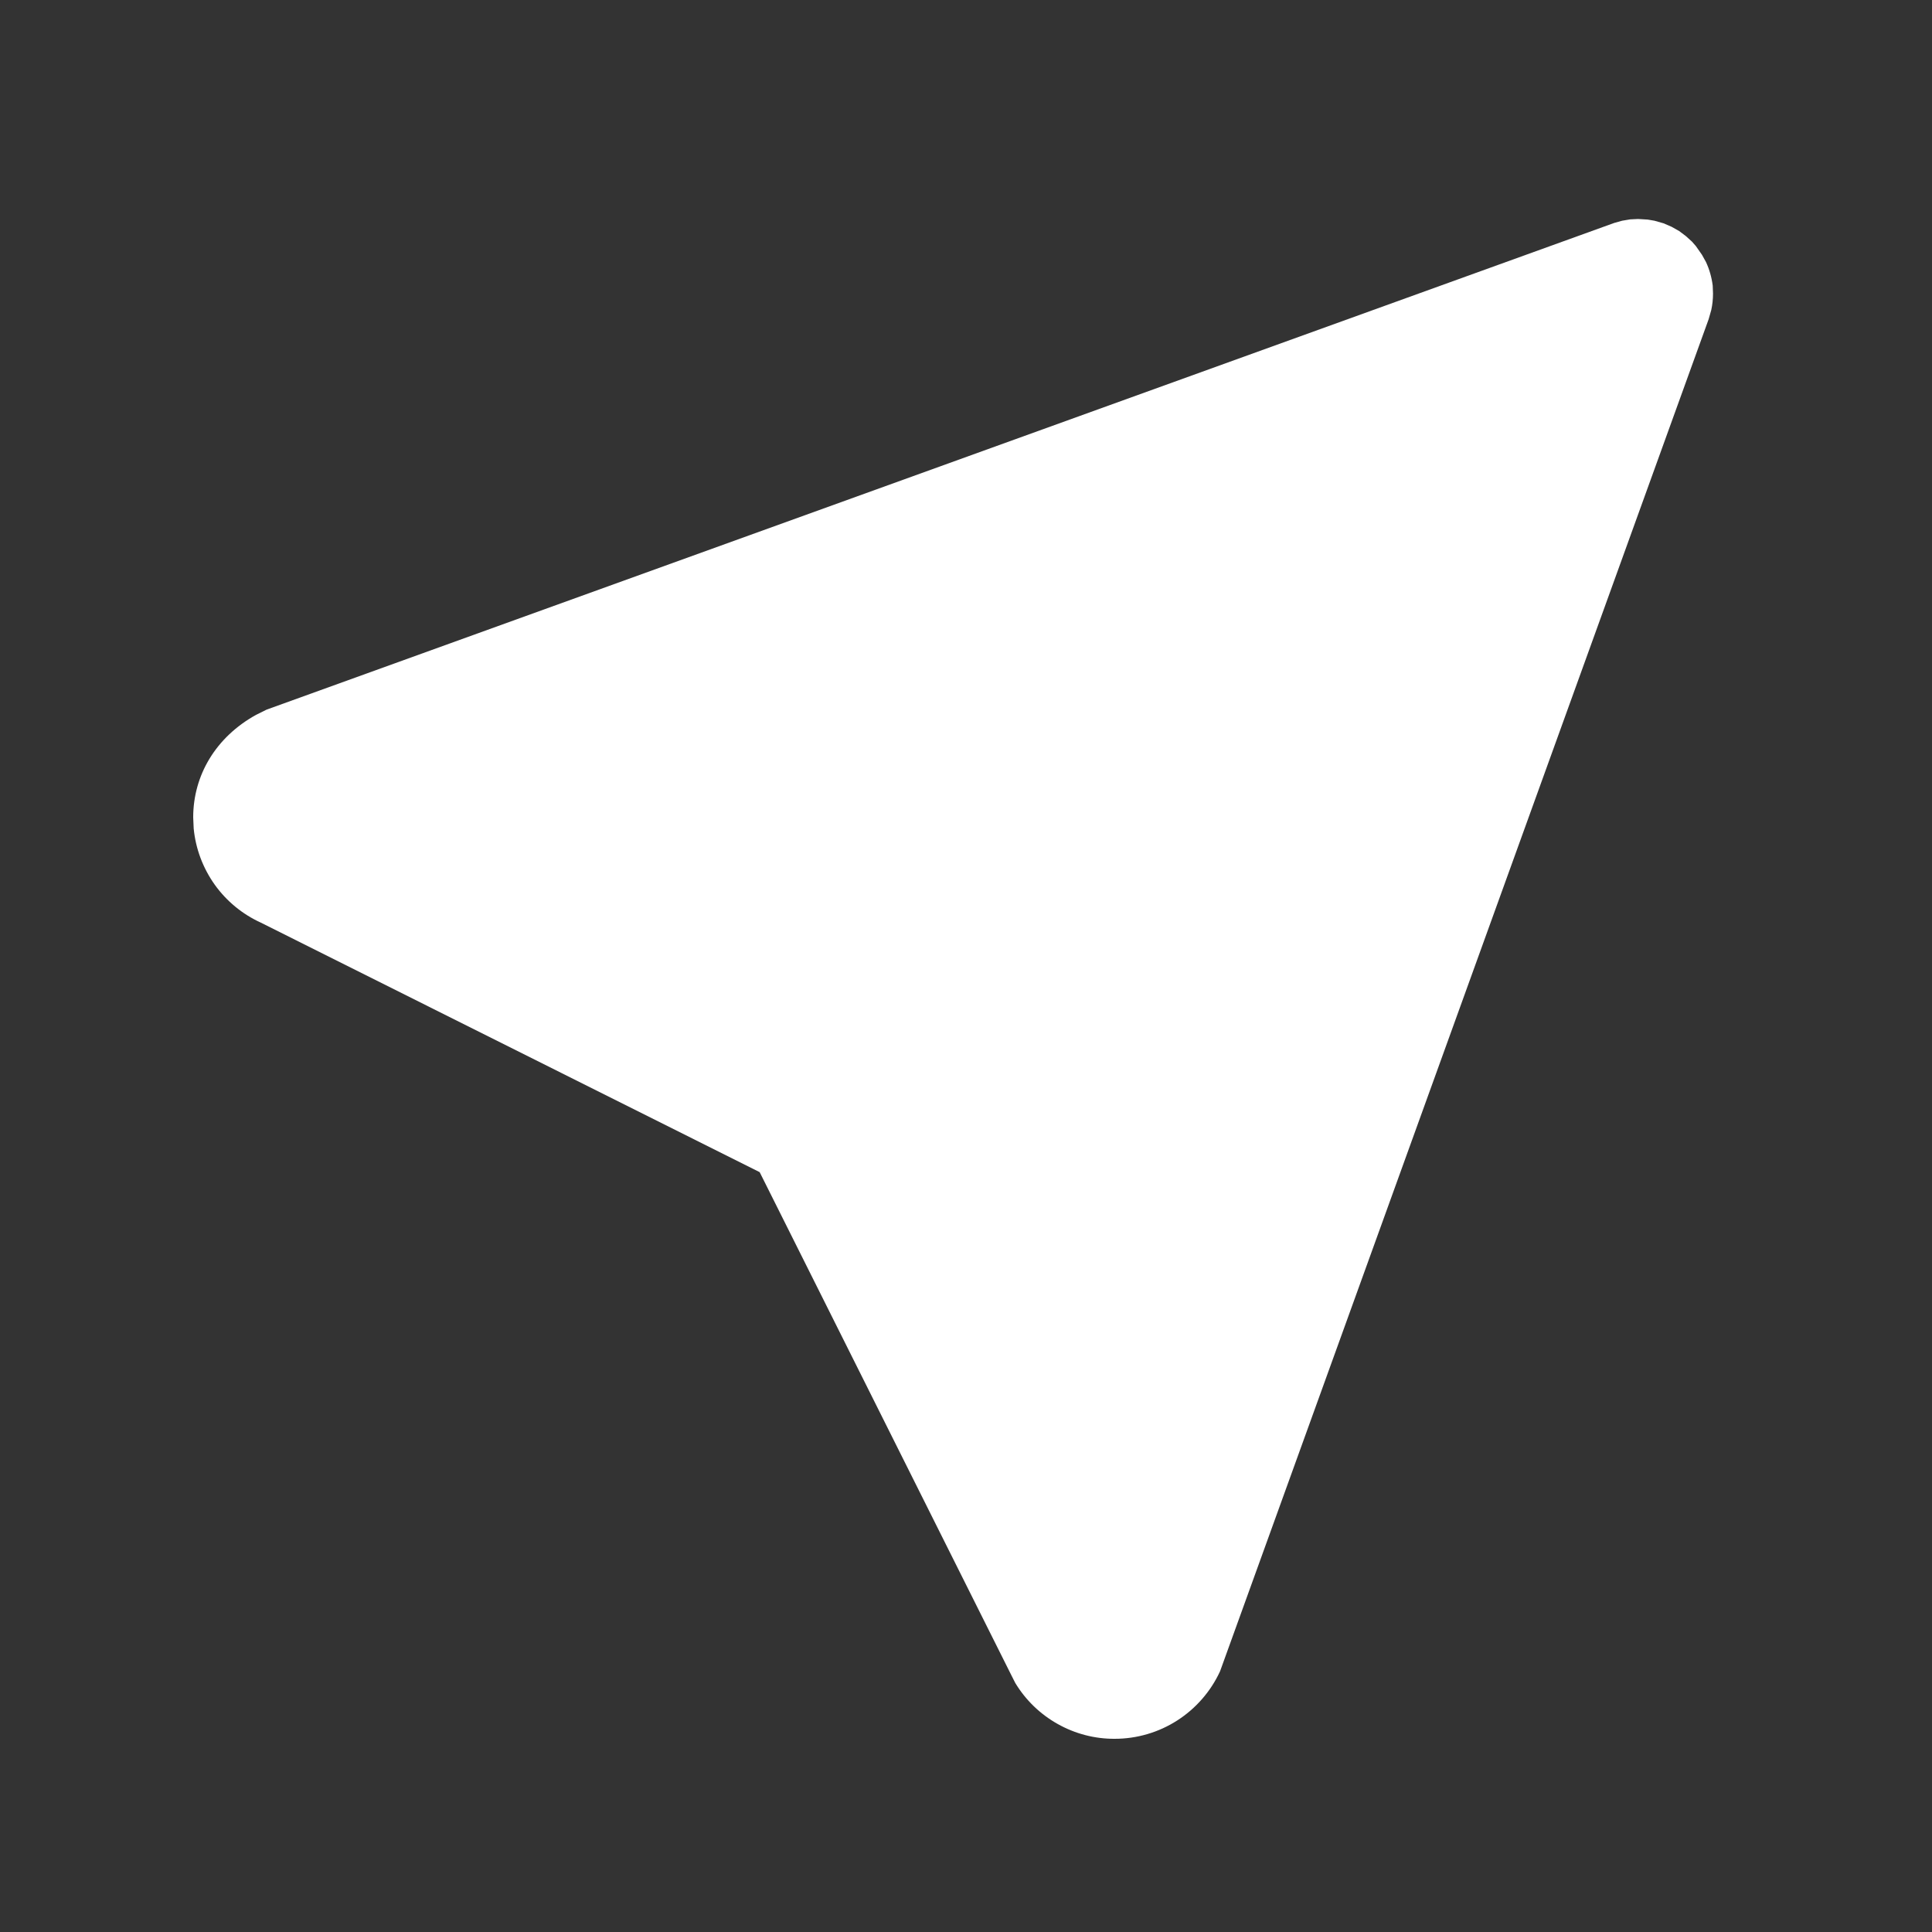 <svg xmlns="http://www.w3.org/2000/svg" fill="none" viewBox="0 0 20 20" height="20" width="20">
<rect x="0" y="0" width="20" height="20" fill="#333333" stroke="none"/>
<path fill="white" d="M16.875 2.271L16.957 2.267L17.057 2.273L17.127 2.285L17.222 2.312L17.305 2.348L17.383 2.392L17.452 2.444L17.516 2.502L17.556 2.548L17.619 2.638L17.66 2.712C17.696 2.789 17.719 2.871 17.73 2.957L17.733 3.039C17.733 3.097 17.727 3.154 17.715 3.209L17.688 3.304L12.63 17.301C12.534 17.509 12.38 17.686 12.187 17.81C11.994 17.934 11.769 18 11.539 18C11.332 18.001 11.129 17.948 10.948 17.846C10.768 17.745 10.617 17.599 10.51 17.422L10.46 17.323L7.864 12.134L2.7 9.551C2.509 9.464 2.344 9.328 2.222 9.157C2.1 8.985 2.025 8.785 2.005 8.576L2 8.461C2 8.027 2.233 7.631 2.651 7.4L2.76 7.346L16.71 2.308L16.792 2.285L16.875 2.271Z"></path>
</svg>
